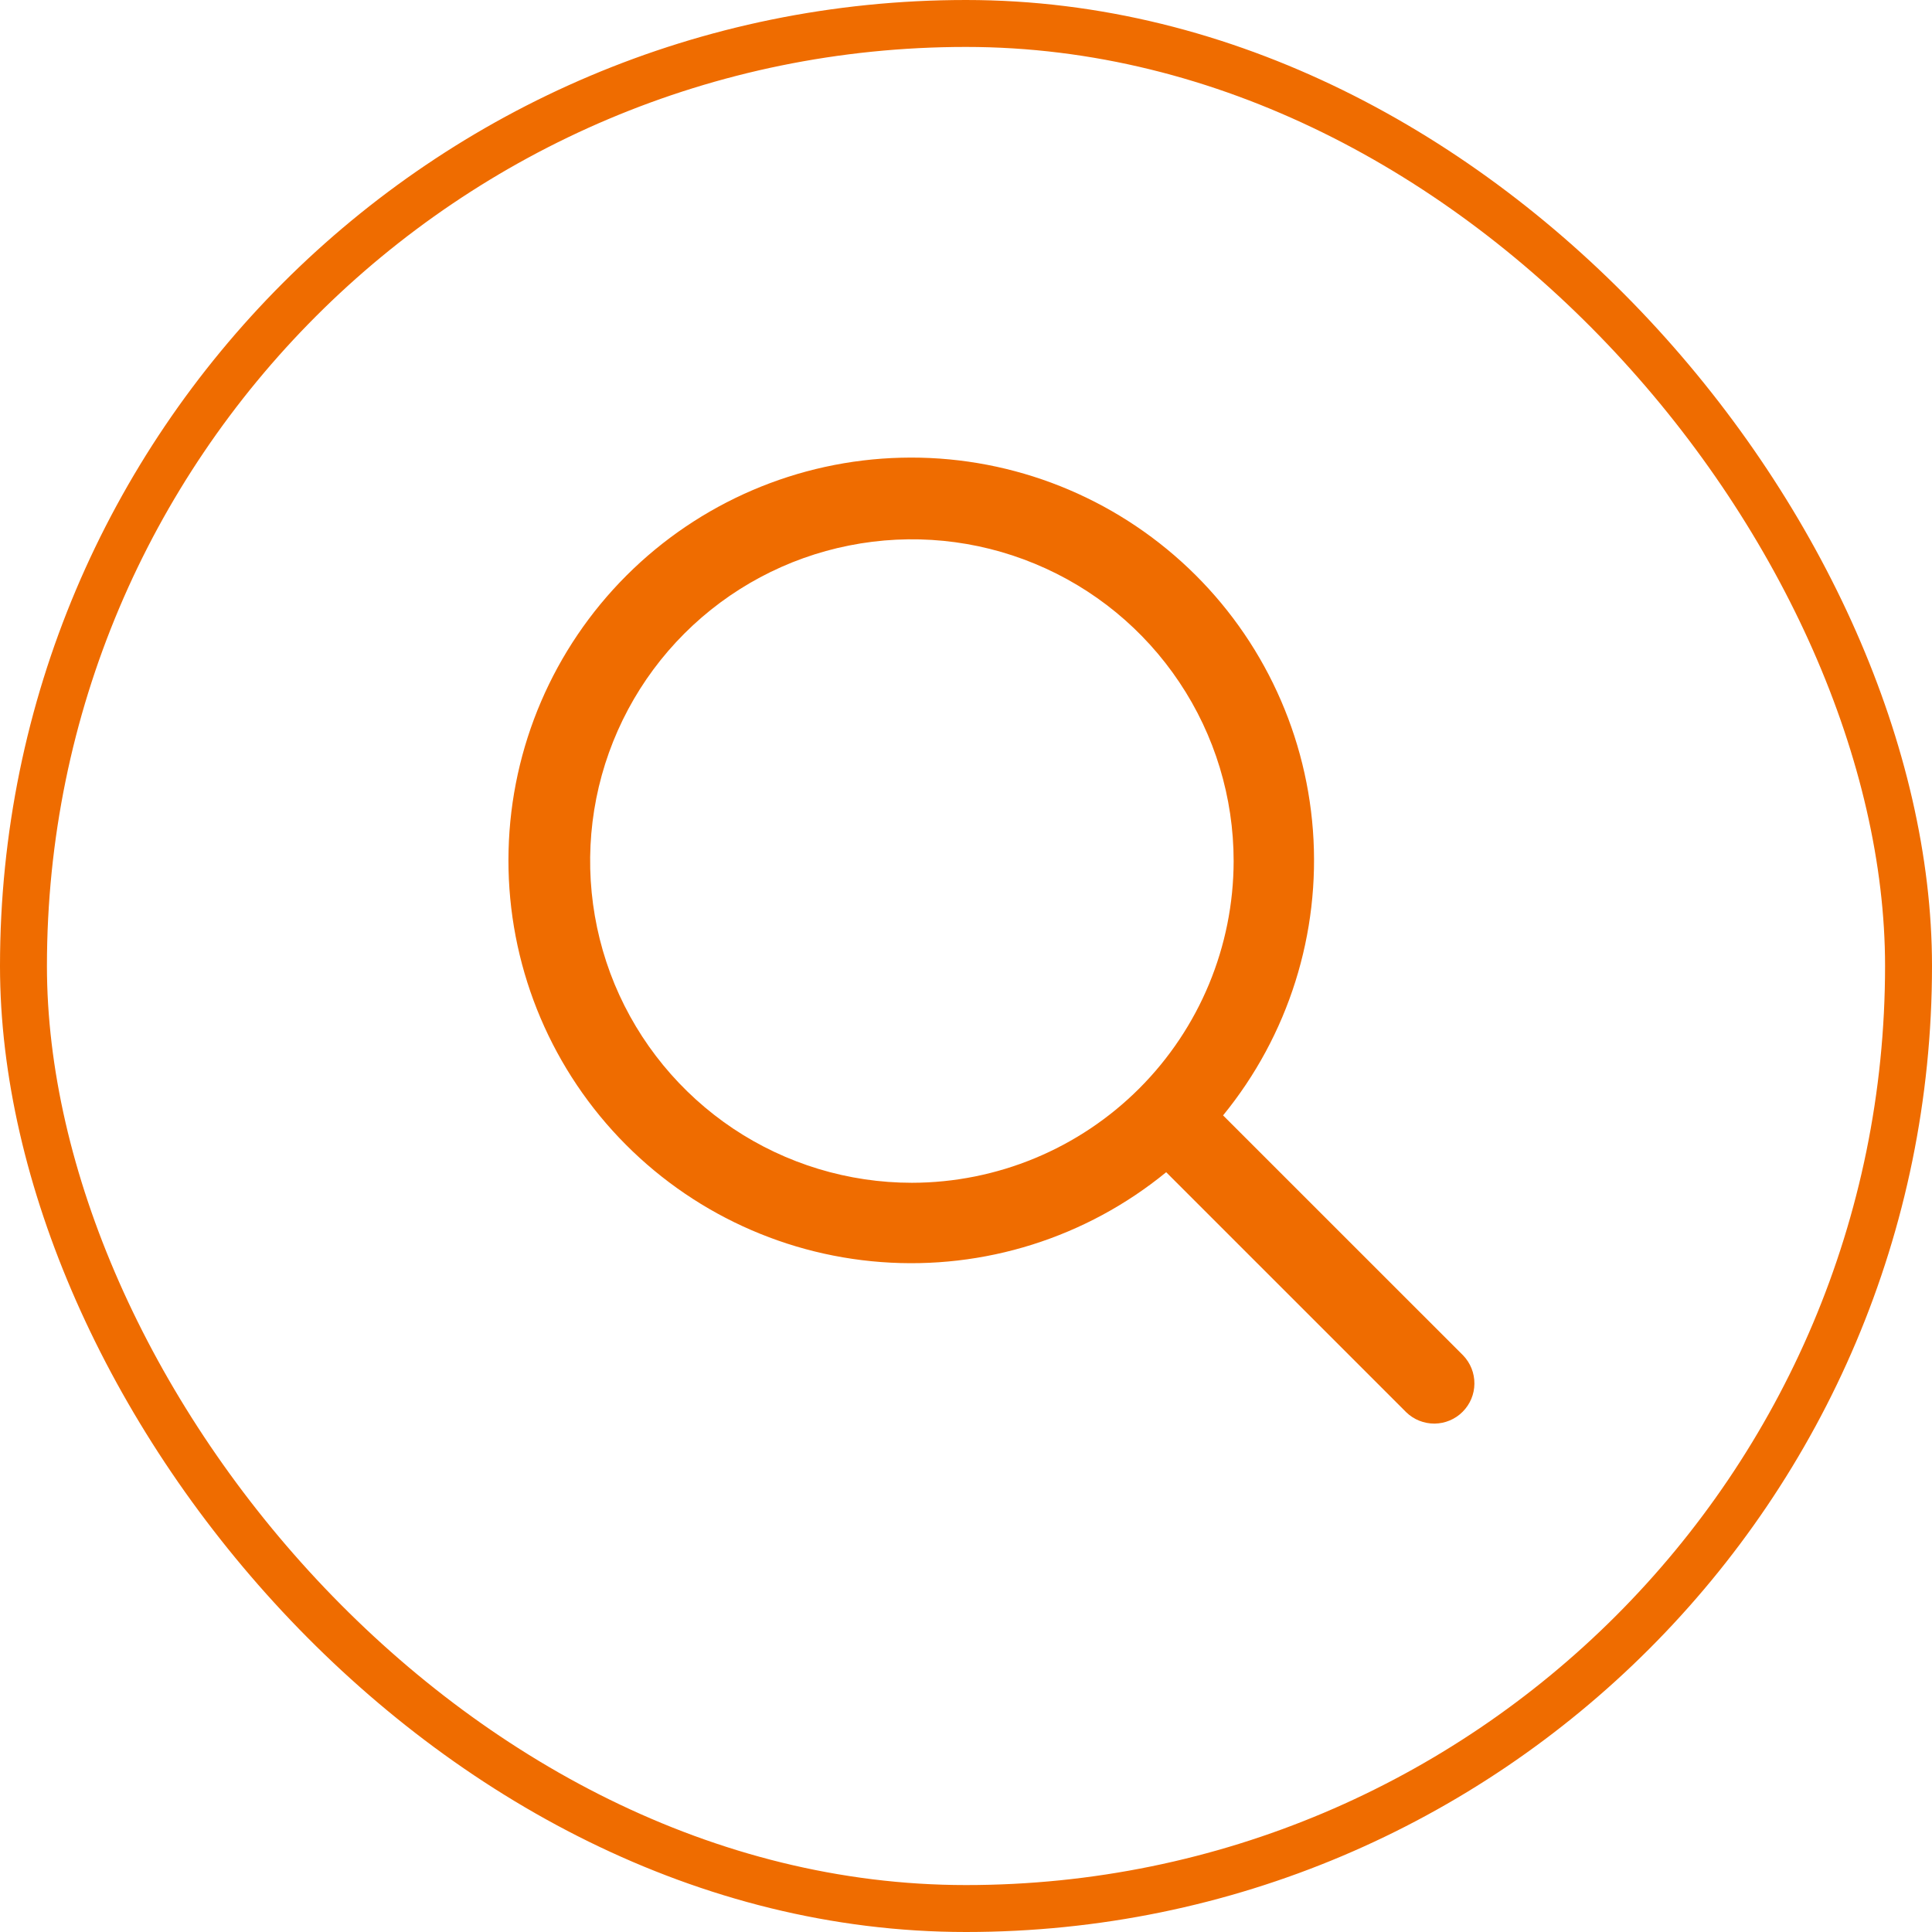 <svg width="34" height="34" viewBox="0 0 34 34" fill="none" xmlns="http://www.w3.org/2000/svg">
<rect x="0.413" y="0.413" width="33.174" height="33.174" rx="16.587" stroke="#EF6C00" stroke-width="0.826"/>
<path d="M25.749 23.853L21.524 19.629C22.675 18.221 23.241 16.424 23.105 14.61C22.969 12.797 22.141 11.105 20.792 9.885C19.443 8.665 17.677 8.009 15.859 8.055C14.041 8.1 12.31 8.843 11.024 10.129C9.738 11.415 8.995 13.146 8.95 14.964C8.904 16.782 9.559 18.549 10.779 19.897C12 21.246 13.691 22.074 15.505 22.21C17.319 22.347 19.115 21.781 20.523 20.629L24.748 24.854C24.881 24.983 25.06 25.054 25.246 25.053C25.431 25.051 25.609 24.977 25.74 24.845C25.871 24.714 25.946 24.537 25.947 24.351C25.949 24.166 25.878 23.987 25.749 23.853ZM16.048 20.815C14.928 20.815 13.833 20.483 12.902 19.861C11.971 19.238 11.245 18.354 10.816 17.32C10.388 16.285 10.276 15.146 10.494 14.048C10.713 12.95 11.252 11.941 12.044 11.149C12.836 10.357 13.845 9.818 14.943 9.6C16.041 9.381 17.18 9.493 18.214 9.922C19.249 10.35 20.133 11.076 20.755 12.007C21.378 12.938 21.71 14.033 21.71 15.153C21.708 16.654 21.111 18.093 20.049 19.155C18.988 20.216 17.549 20.813 16.048 20.815Z" fill="#EF6C00"/>
</svg>
